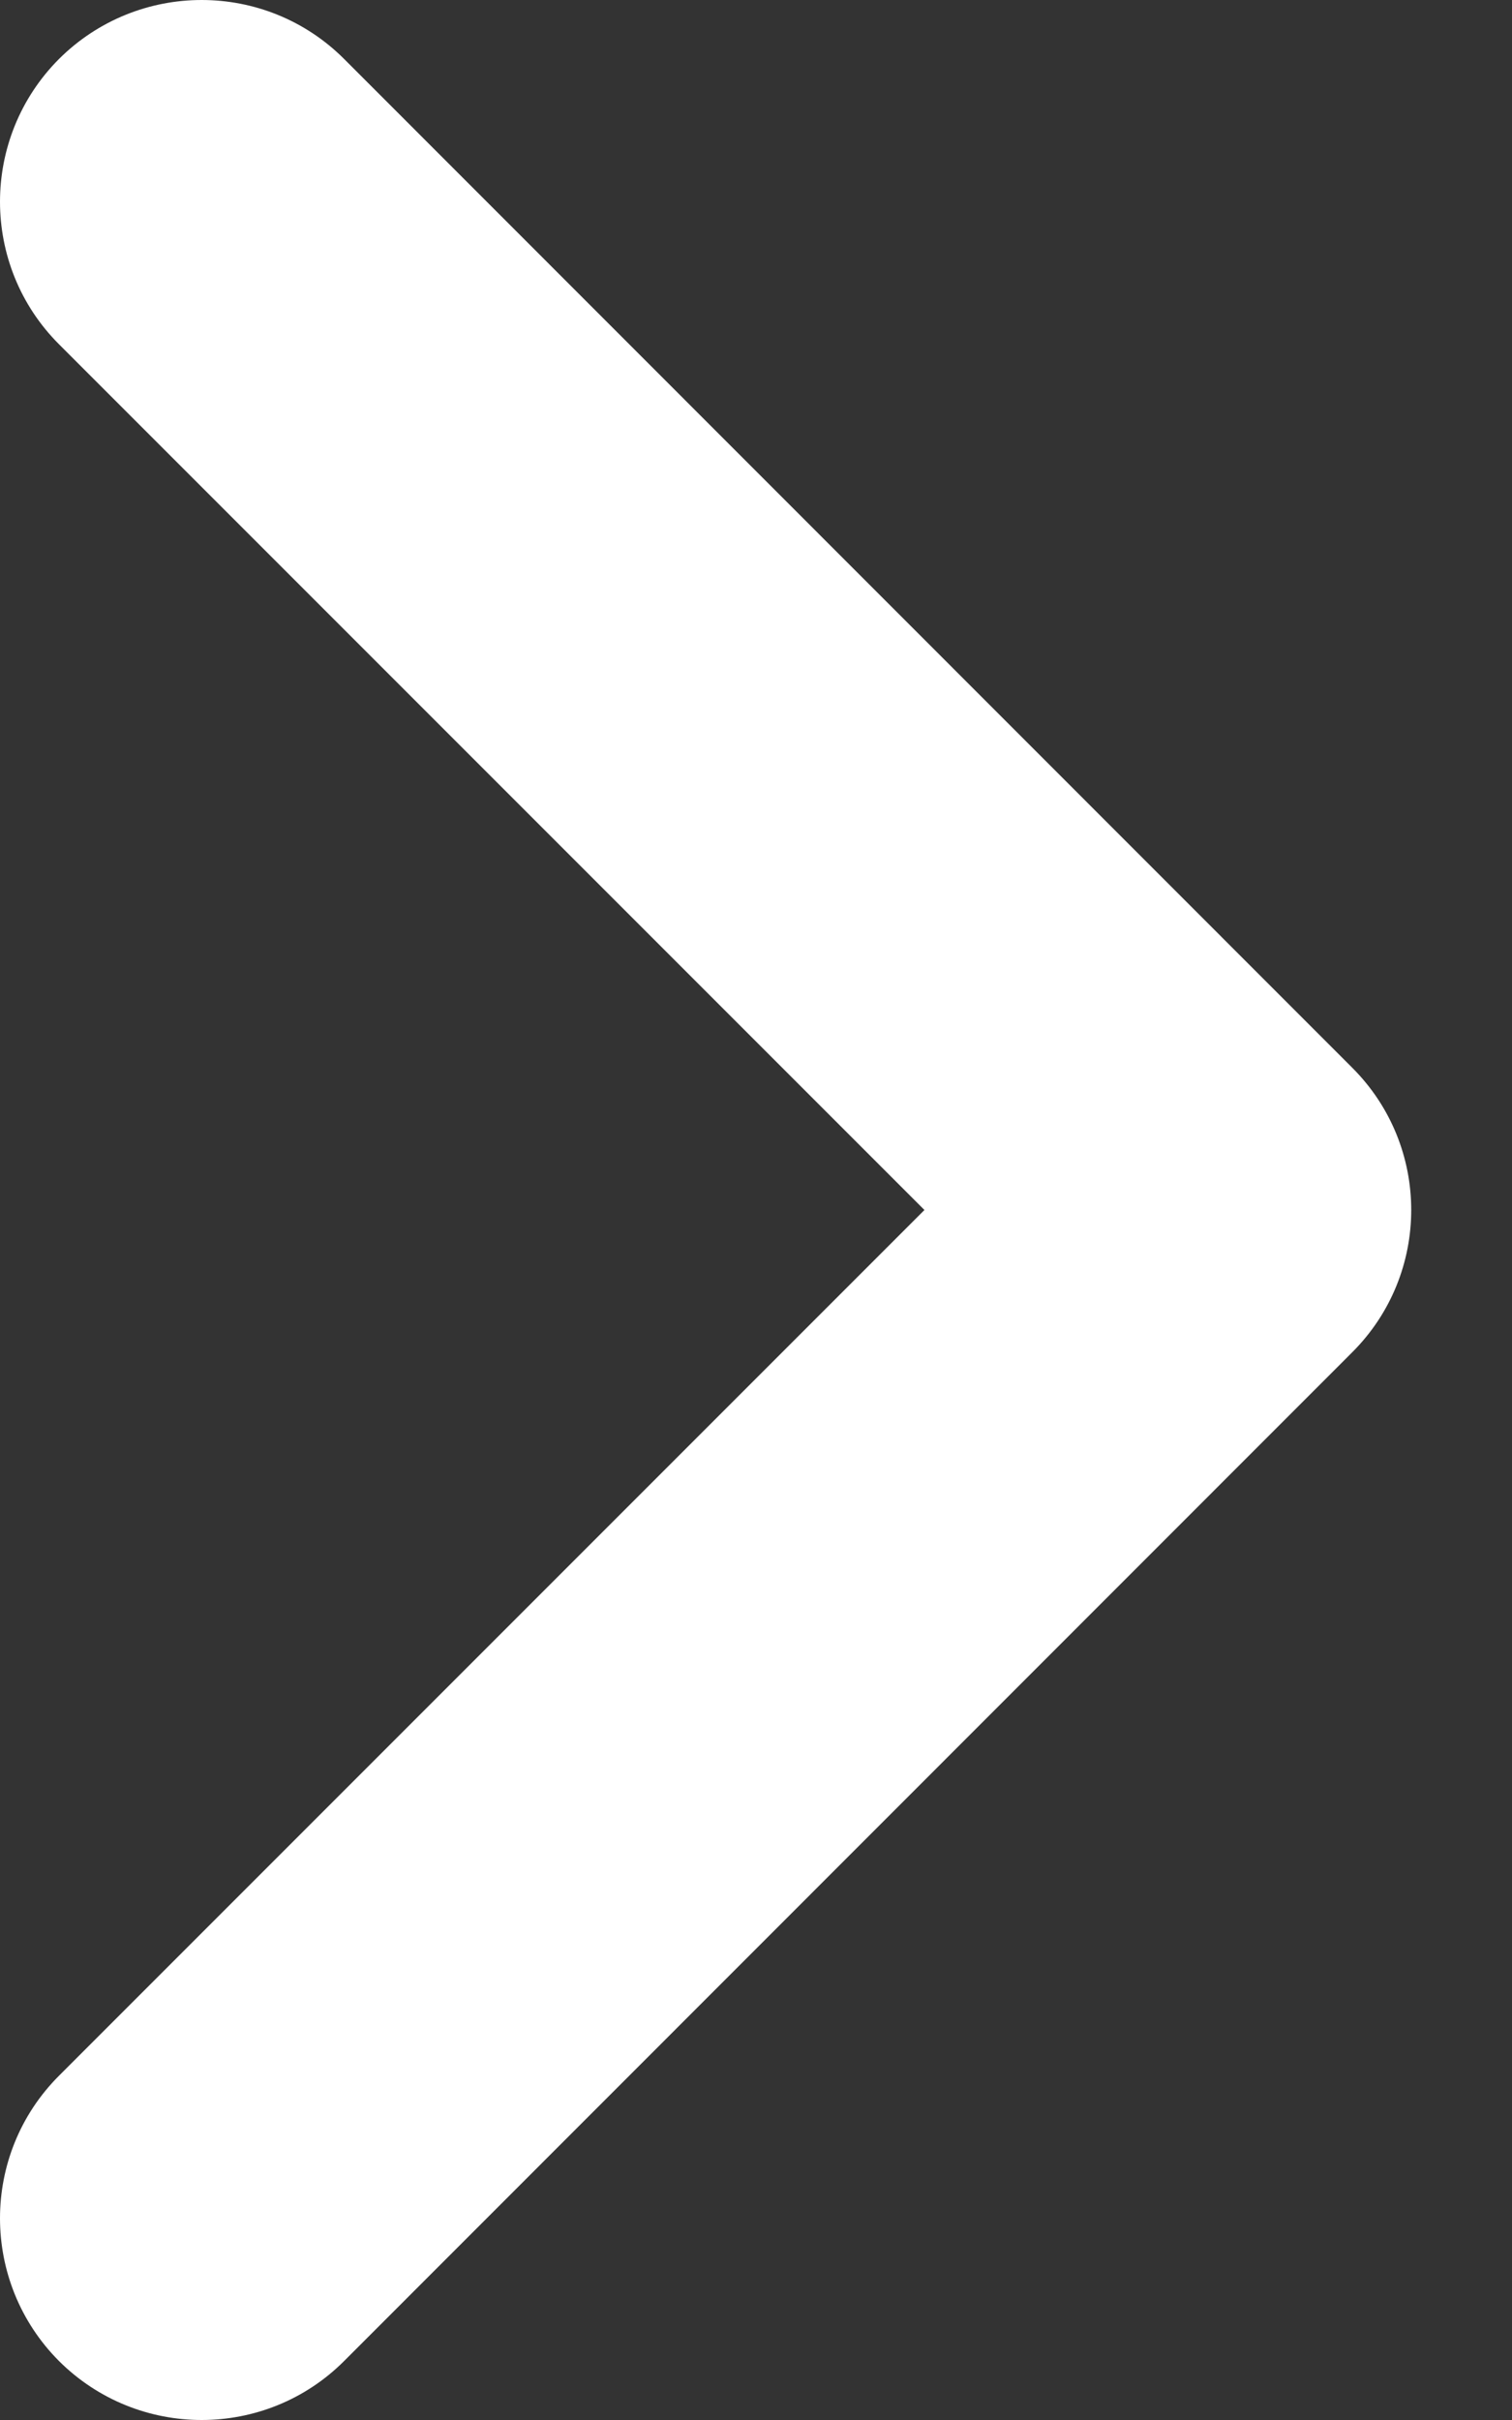 <?xml version="1.0" encoding="utf-8"?>
<svg xmlns="http://www.w3.org/2000/svg" fill="none" height="100%" overflow="visible" preserveAspectRatio="none" style="display: block;" viewBox="0 0 5 8" width="100%">
<rect x="0" y="0" width="5" height="8" fill="#333333" stroke="none"/>
<path clip-rule="evenodd" d="M0.195 0.195C0.456 -0.065 0.878 -0.065 1.138 0.195L4.471 3.529C4.732 3.789 4.732 4.211 4.471 4.471L1.138 7.805C0.878 8.065 0.456 8.065 0.195 7.805C-0.065 7.544 -0.065 7.122 0.195 6.862L3.057 4L0.195 1.138C-0.065 0.878 -0.065 0.456 0.195 0.195Z" fill="white" fill-rule="evenodd" id="Icon (Stroke)"/>
</svg>